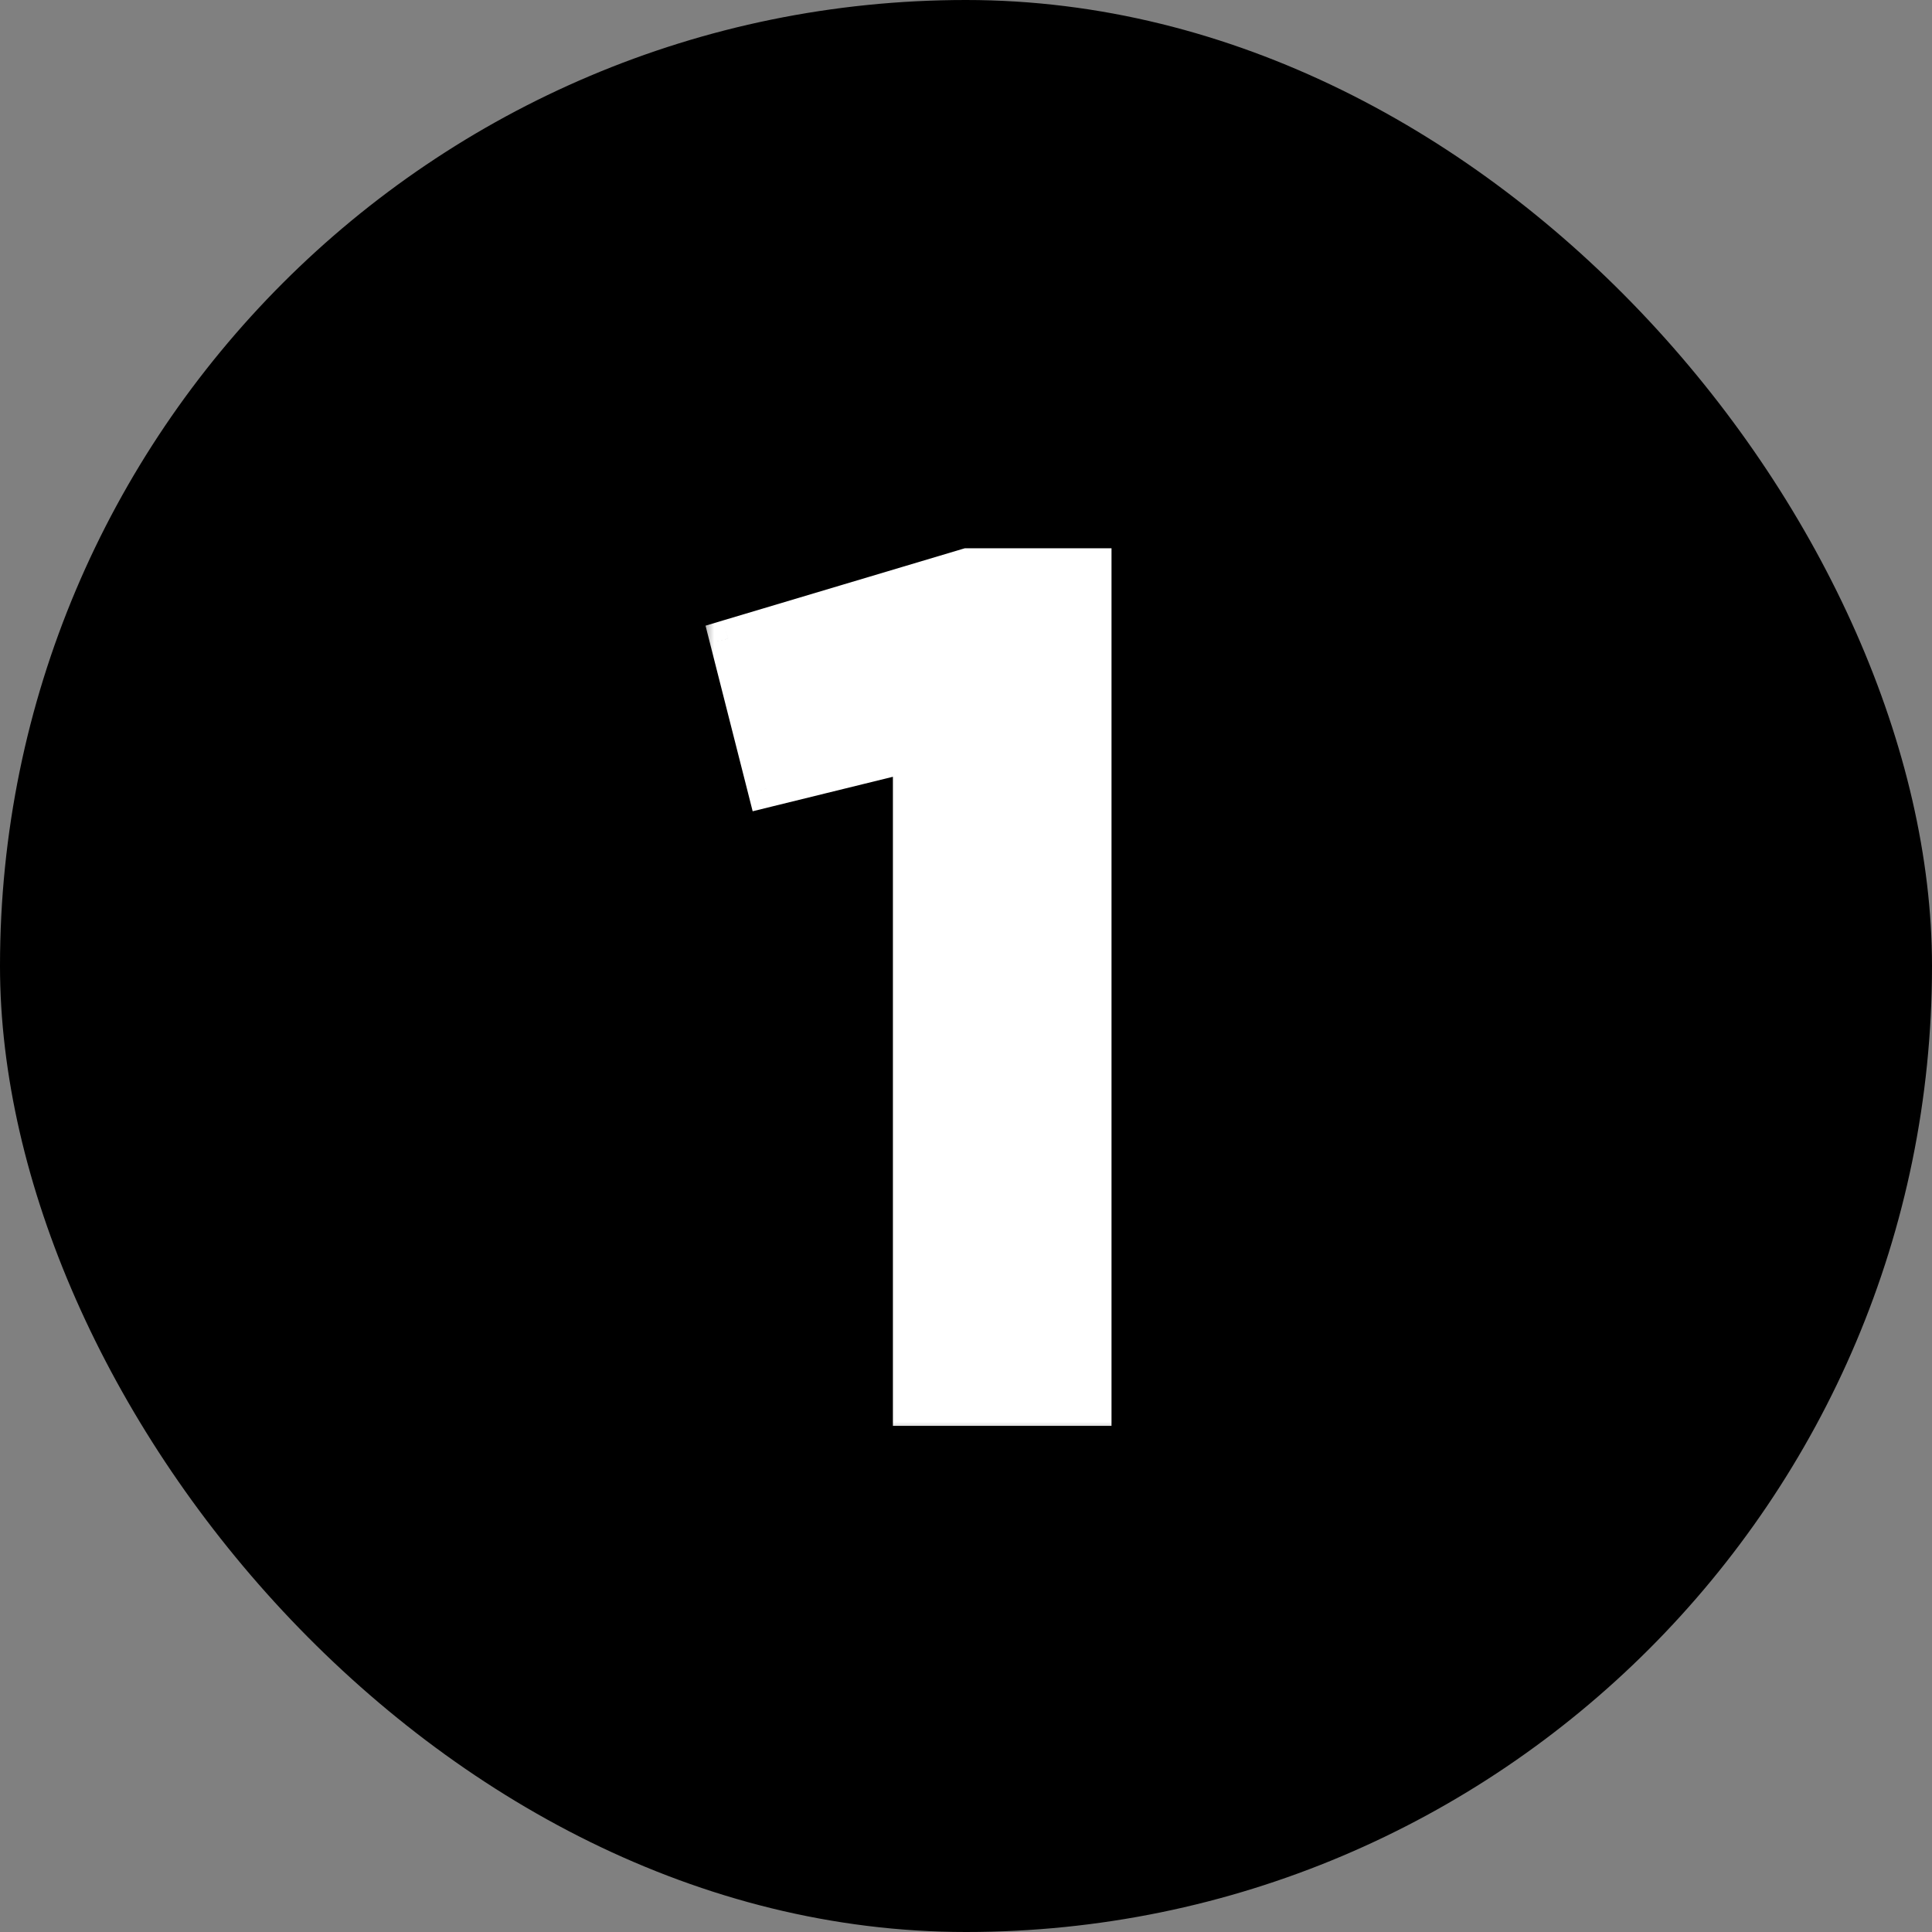 <svg width="66" height="66" viewBox="0 0 66 66" fill="none" xmlns="http://www.w3.org/2000/svg">
<rect x="0" y="0" width="66" height="66" fill="#808080" stroke="none"/>
<rect width="66" height="66" rx="33" fill="black"/>
<mask id="path-2-outside-1_425_70" maskUnits="userSpaceOnUse" x="23.896" y="18.069" width="15" height="31" fill="black">
<rect fill="white" x="23.896" y="18.069" width="15" height="31"/>
<path d="M24.873 21.811L33.056 19.369H37.331V48.069H31.143V25.72L26.176 26.941L24.873 21.811Z"/>
</mask>
<path d="M24.873 21.811L33.056 19.369H37.331V48.069H31.143V25.72L26.176 26.941L24.873 21.811Z" fill="white"/>
<path d="M24.873 21.811L24.69 21.198L24.102 21.374L24.253 21.969L24.873 21.811ZM33.056 19.369V18.729H32.963L32.873 18.755L33.056 19.369ZM37.331 19.369H37.971V18.729H37.331V19.369ZM37.331 48.069V48.709H37.971V48.069H37.331ZM31.143 48.069H30.503V48.709H31.143V48.069ZM31.143 25.72H31.783V24.903L30.99 25.098L31.143 25.72ZM26.176 26.941L25.556 27.098L25.712 27.714L26.329 27.562L26.176 26.941ZM25.057 22.425L33.239 19.982L32.873 18.755L24.69 21.198L25.057 22.425ZM33.056 20.009H37.331V18.729H33.056V20.009ZM36.69 19.369V48.069H37.971V19.369H36.69ZM37.331 47.429H31.143V48.709H37.331V47.429ZM31.783 48.069V25.72H30.503V48.069H31.783ZM30.99 25.098L26.023 26.319L26.329 27.562L31.296 26.341L30.99 25.098ZM26.797 26.783L25.494 21.654L24.253 21.969L25.556 27.098L26.797 26.783Z" fill="white" mask="url(#path-2-outside-1_425_70)"/>
</svg>

